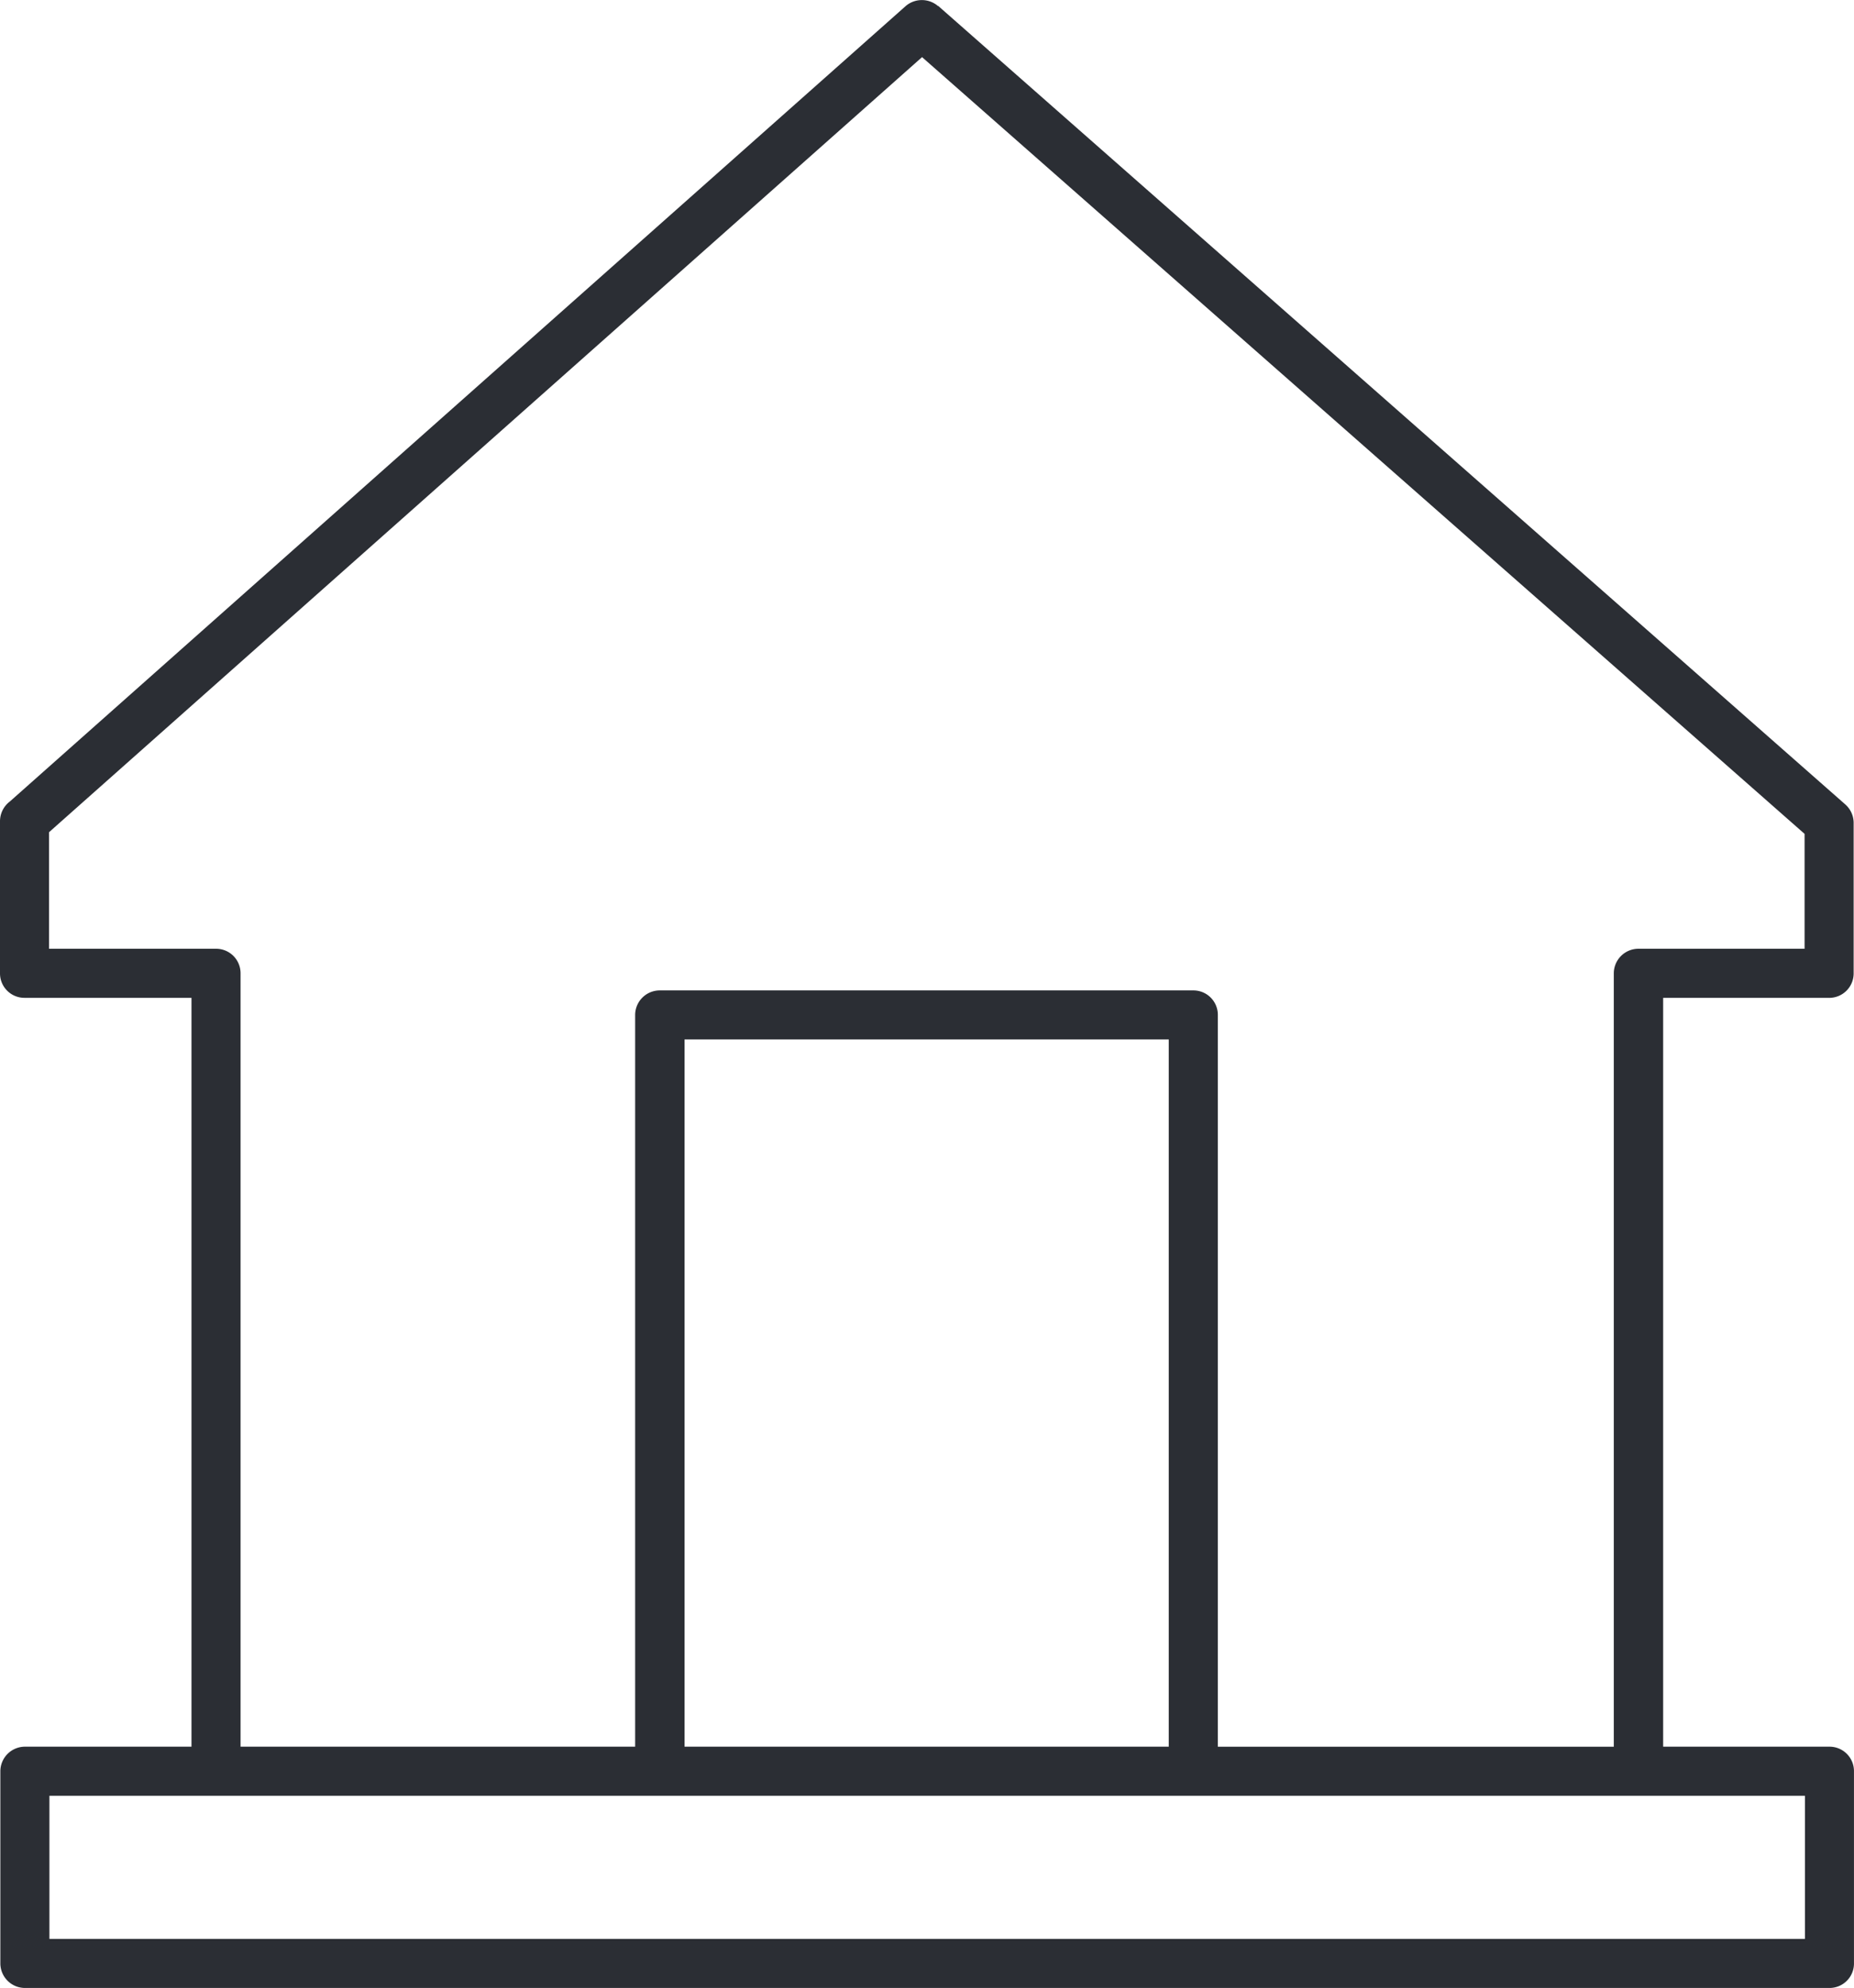 <svg xmlns="http://www.w3.org/2000/svg" width="74.628" height="80" viewBox="0 0 74.628 80">
    <defs>
        <style>
            .cls-1{fill:#2b2e34;fill-rule:evenodd}
        </style>
    </defs>
    <path id="Path_10101" d="M297.062 482.647h6.707v-30.135h-6.721a.983.983 0 0 1-.987-.987v-6.117a1 1 0 0 1 .4-.8l36.057-32.008a1 1 0 0 1 1.3 0h.014l36.5 32.123a.994.994 0 0 1 .343.741v6.062a.984.984 0 0 1-.988.987h-6.68v30.134h6.693a.984.984 0 0 1 .988.987v7.736a.984.984 0 0 1-.988.987h-72.638a.992.992 0 0 1-.987-.987v-7.736a.992.992 0 0 1 .987-.987zm8.682 0h15.883V453.2a.992.992 0 0 1 .988-.987h21.479a.984.984 0 0 1 .988.987v29.448h15.938v-31.123a.992.992 0 0 1 .987-.988h6.693v-4.623l-35.524-31.258-35.14 31.19v4.691h6.721a.984.984 0 0 1 .987.988v31.122zm17.872 0h19.49v-28.46h-19.49v28.46zm20.519 1.975H298.05v5.761h70.664v-5.761h-24.579z" class="cls-1" data-name="Path 10101" transform="translate(-296.061 -412.357)"/>
</svg>

